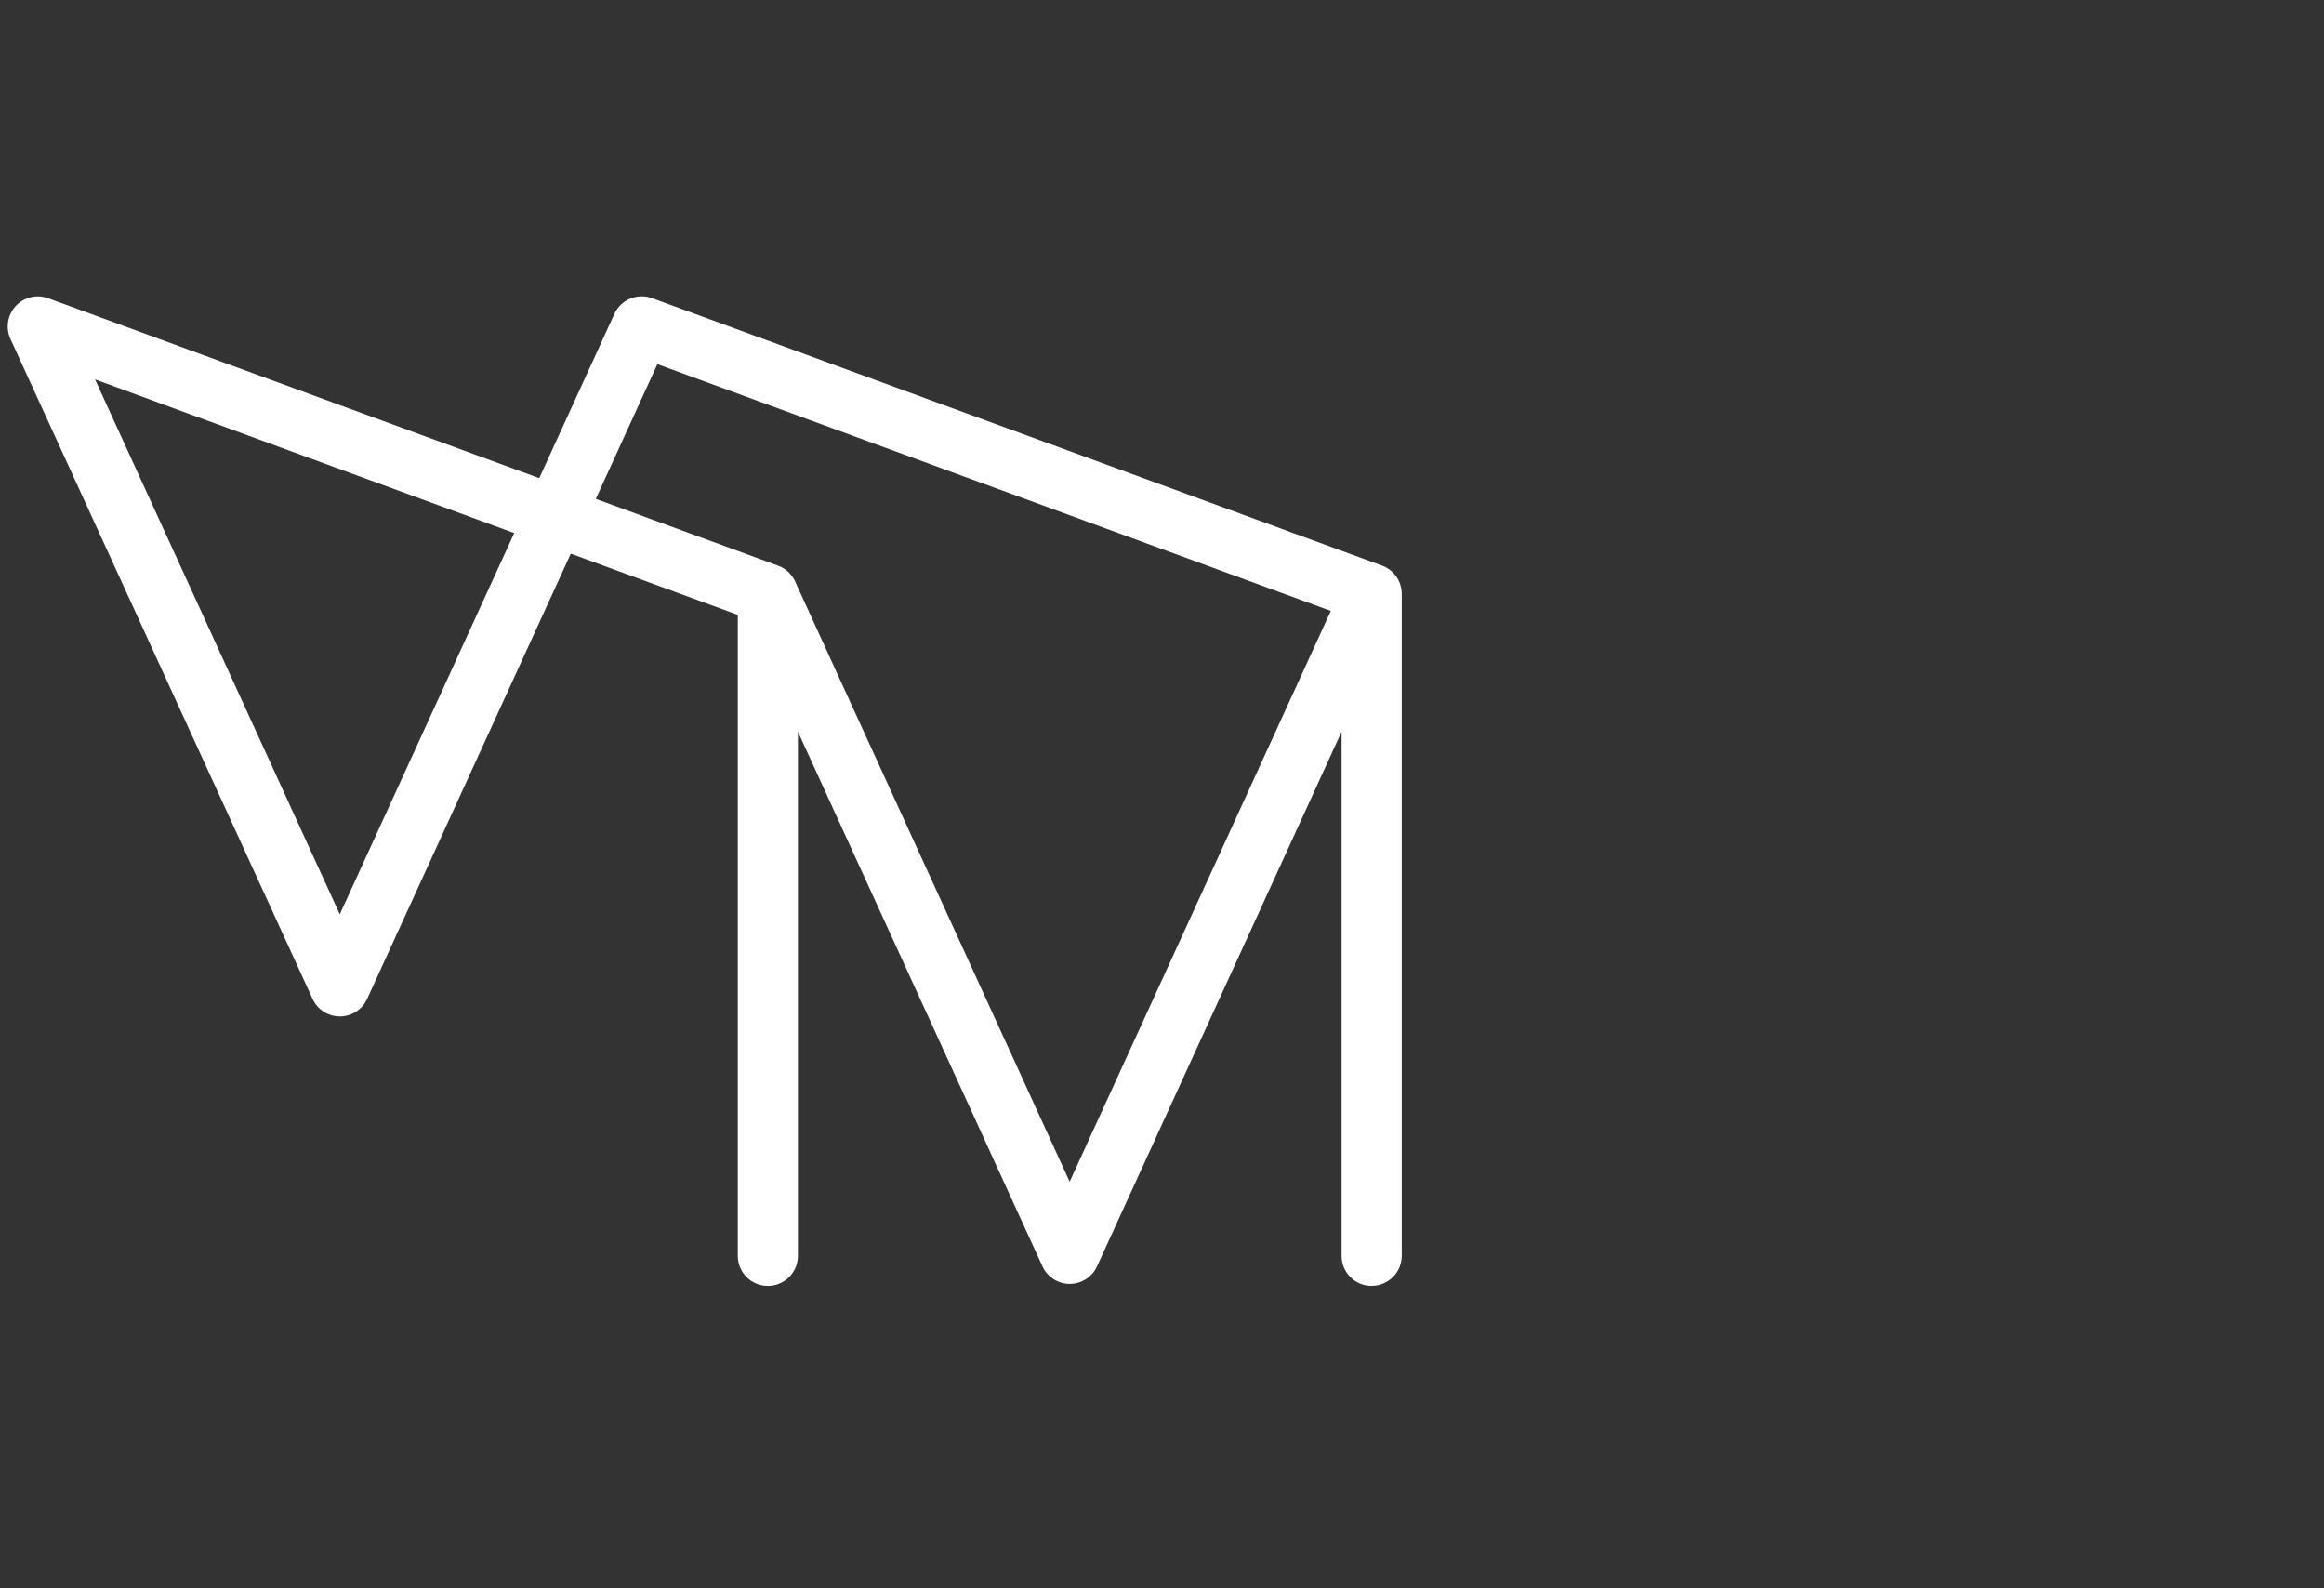<svg viewBox="0 0 300 205" xmlns="http://www.w3.org/2000/svg" id="Layer_1">
  <rect x="0" y="0" width="300" height="205" fill="#333333" stroke="none"/>
  <defs>
    <style>
      .cls-1 {
        fill: #fff;
      }
    </style>
  </defs>
  <path d="M177.06,165.97c-2.14,0-3.88-1.73-3.88-3.88v-67.65l-31.57,69.01c-.63,1.38-2.01,2.26-3.52,2.26s-2.89-.88-3.52-2.26l-31.57-69.01v67.65c0,2.14-1.74,3.88-3.88,3.88s-3.88-1.73-3.88-3.88v-82.73l-21.56-7.9-26.29,57.47c-.63,1.38-2.01,2.26-3.52,2.26s-2.89-.88-3.52-2.26L1.35,43.75c-.65-1.42-.38-3.1.68-4.25,1.06-1.15,2.71-1.55,4.18-1.01l63.4,23.22,9.7-21.2c.84-1.84,2.96-2.72,4.86-2.03l94.15,34.49c.25.08.48.19.7.32.23.13.44.29.64.46.26.24.49.51.68.8.27.43.46.91.55,1.42.04.25.06.5.06.76v85.35c0,2.14-1.74,3.88-3.88,3.88ZM102.67,75.12l35.41,77.4,33.71-73.67-86.93-31.85-7.95,17.39,23.45,8.59c.24.08.47.19.69.31.24.14.46.3.67.49.25.23.47.49.66.78.11.18.21.36.3.56ZM12.27,48.97l31.59,69.04,22.52-49.21L12.27,48.97Z" class="cls-1"></path>
</svg>